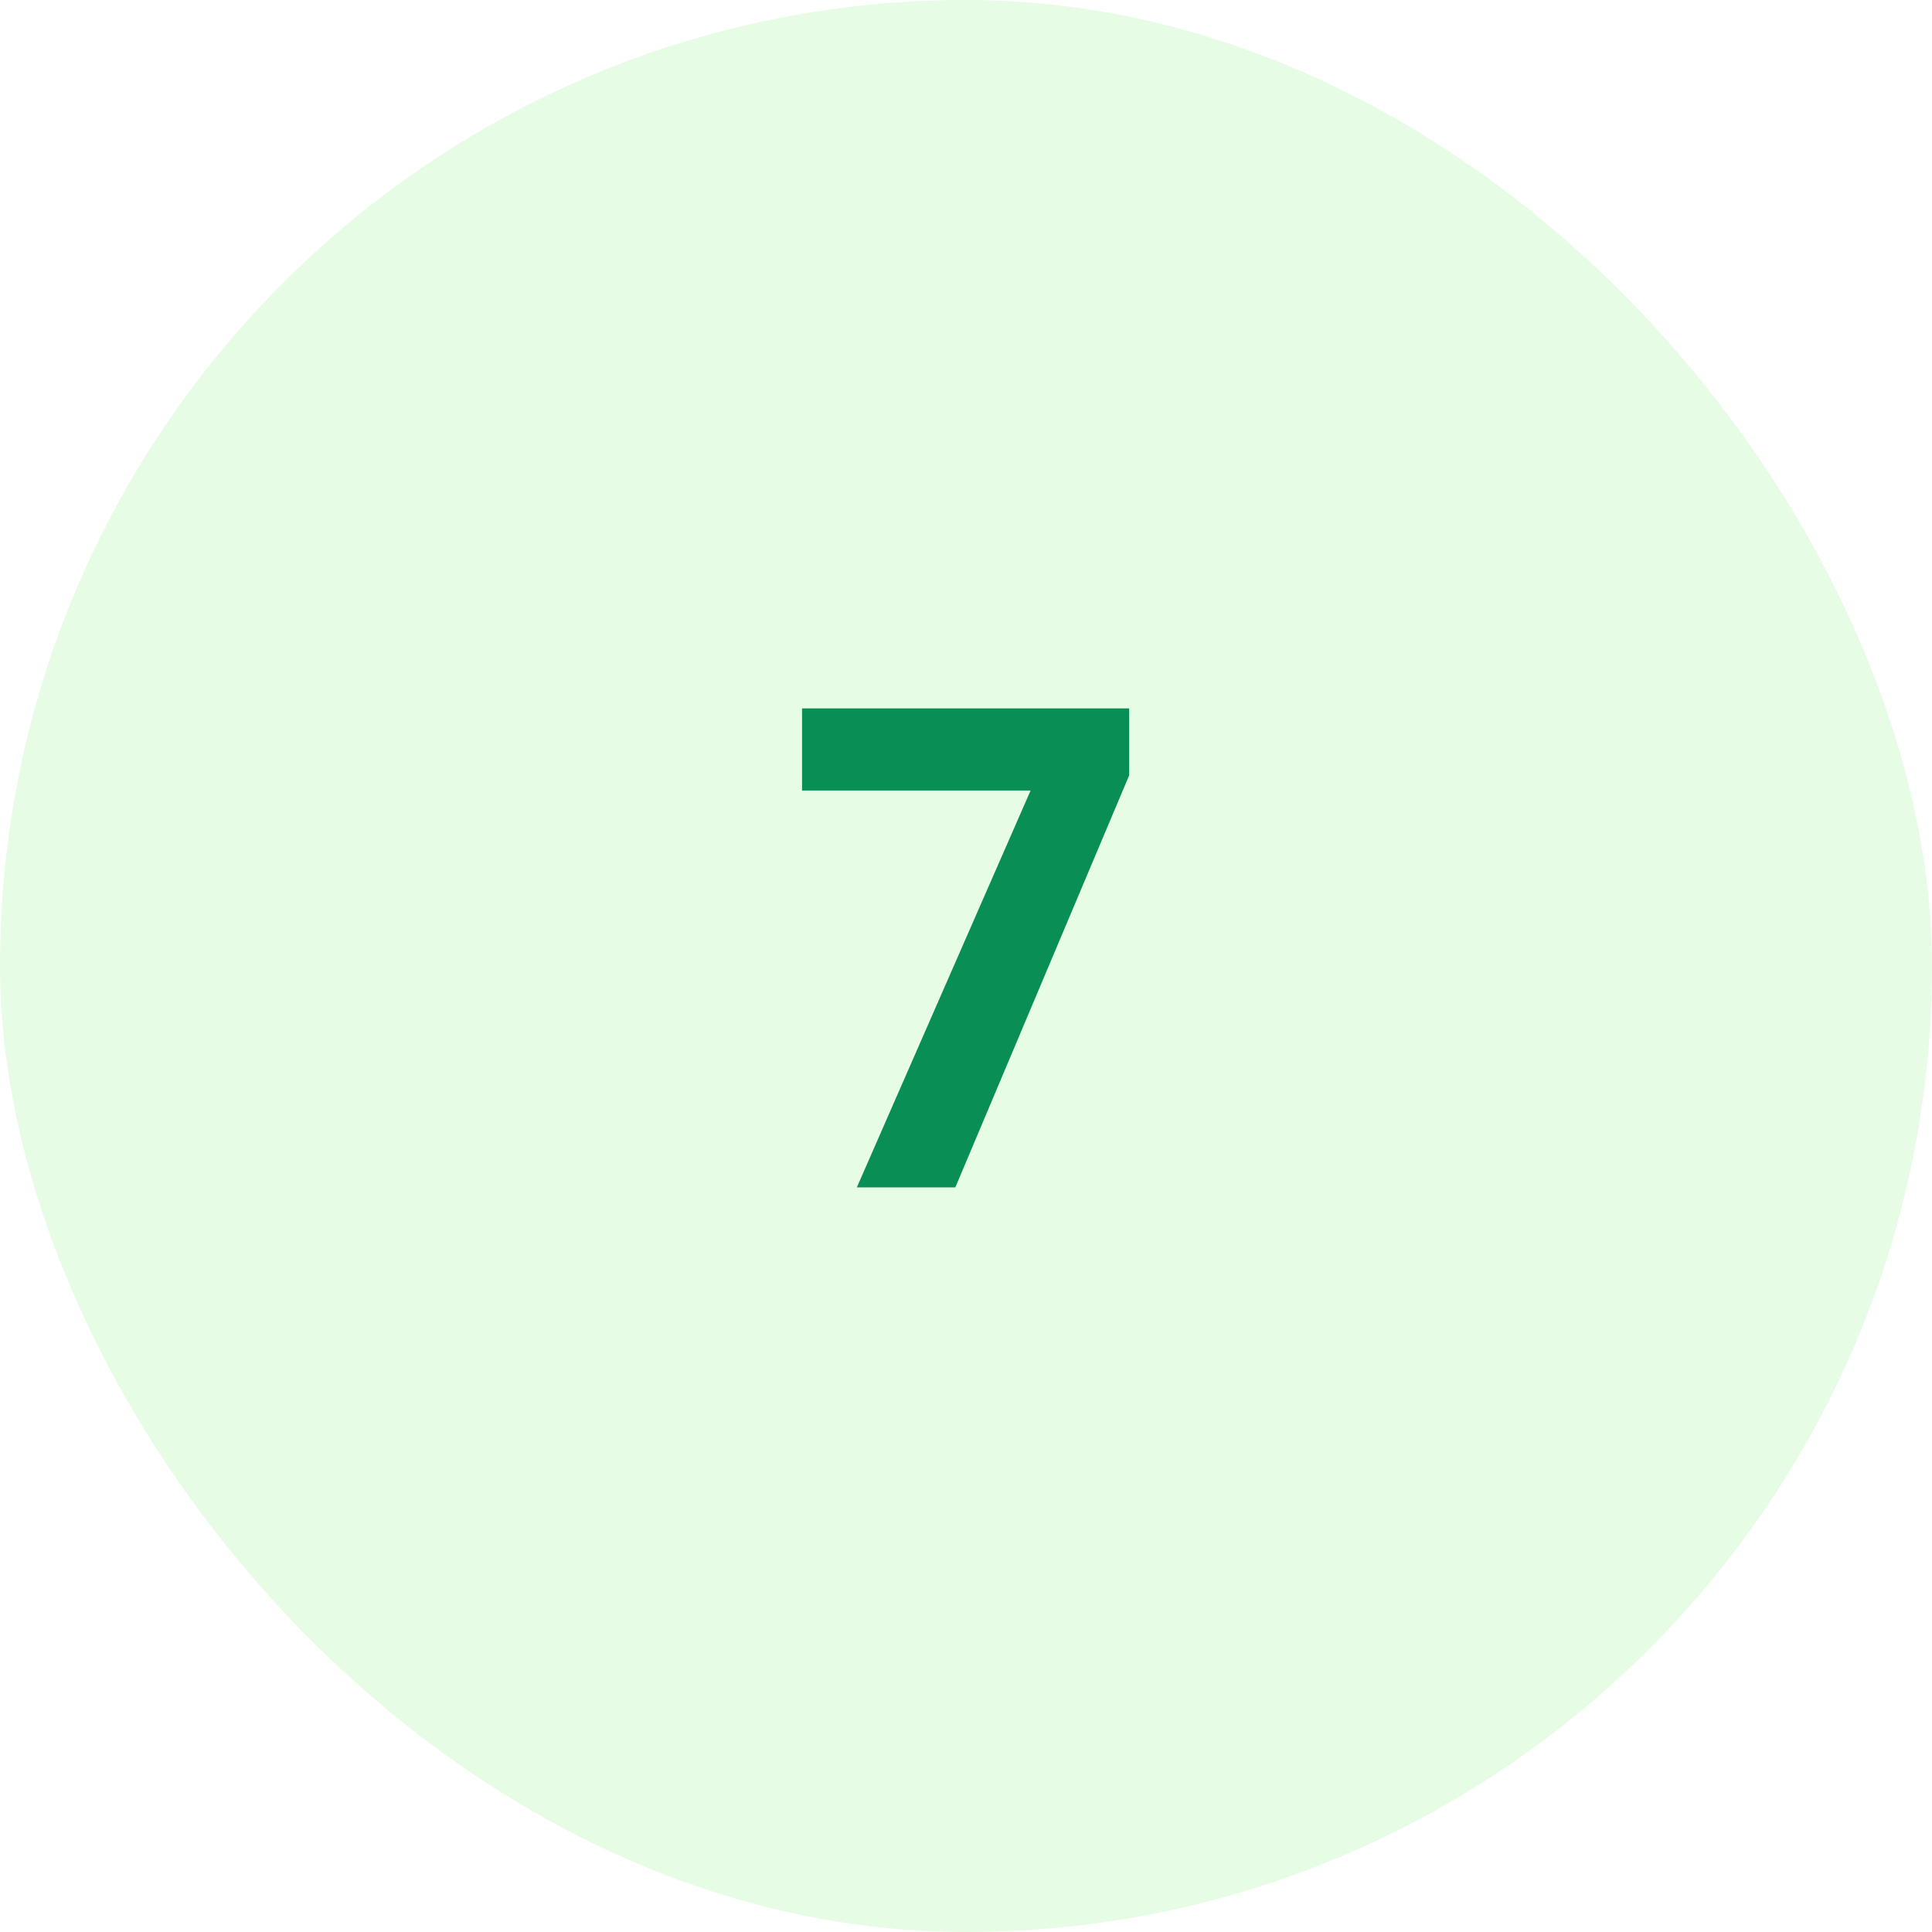 <svg width="48" height="48" viewBox="0 0 48 48" fill="none" xmlns="http://www.w3.org/2000/svg">
<rect width="48" height="48" rx="24" fill="#ADF3A8" fill-opacity="0.3"/>
<path d="M21.288 29.5L25.605 19.64H19.927V17.6H28.053V19.266L23.735 29.5H21.288Z" fill="#098E56"/>
</svg>
